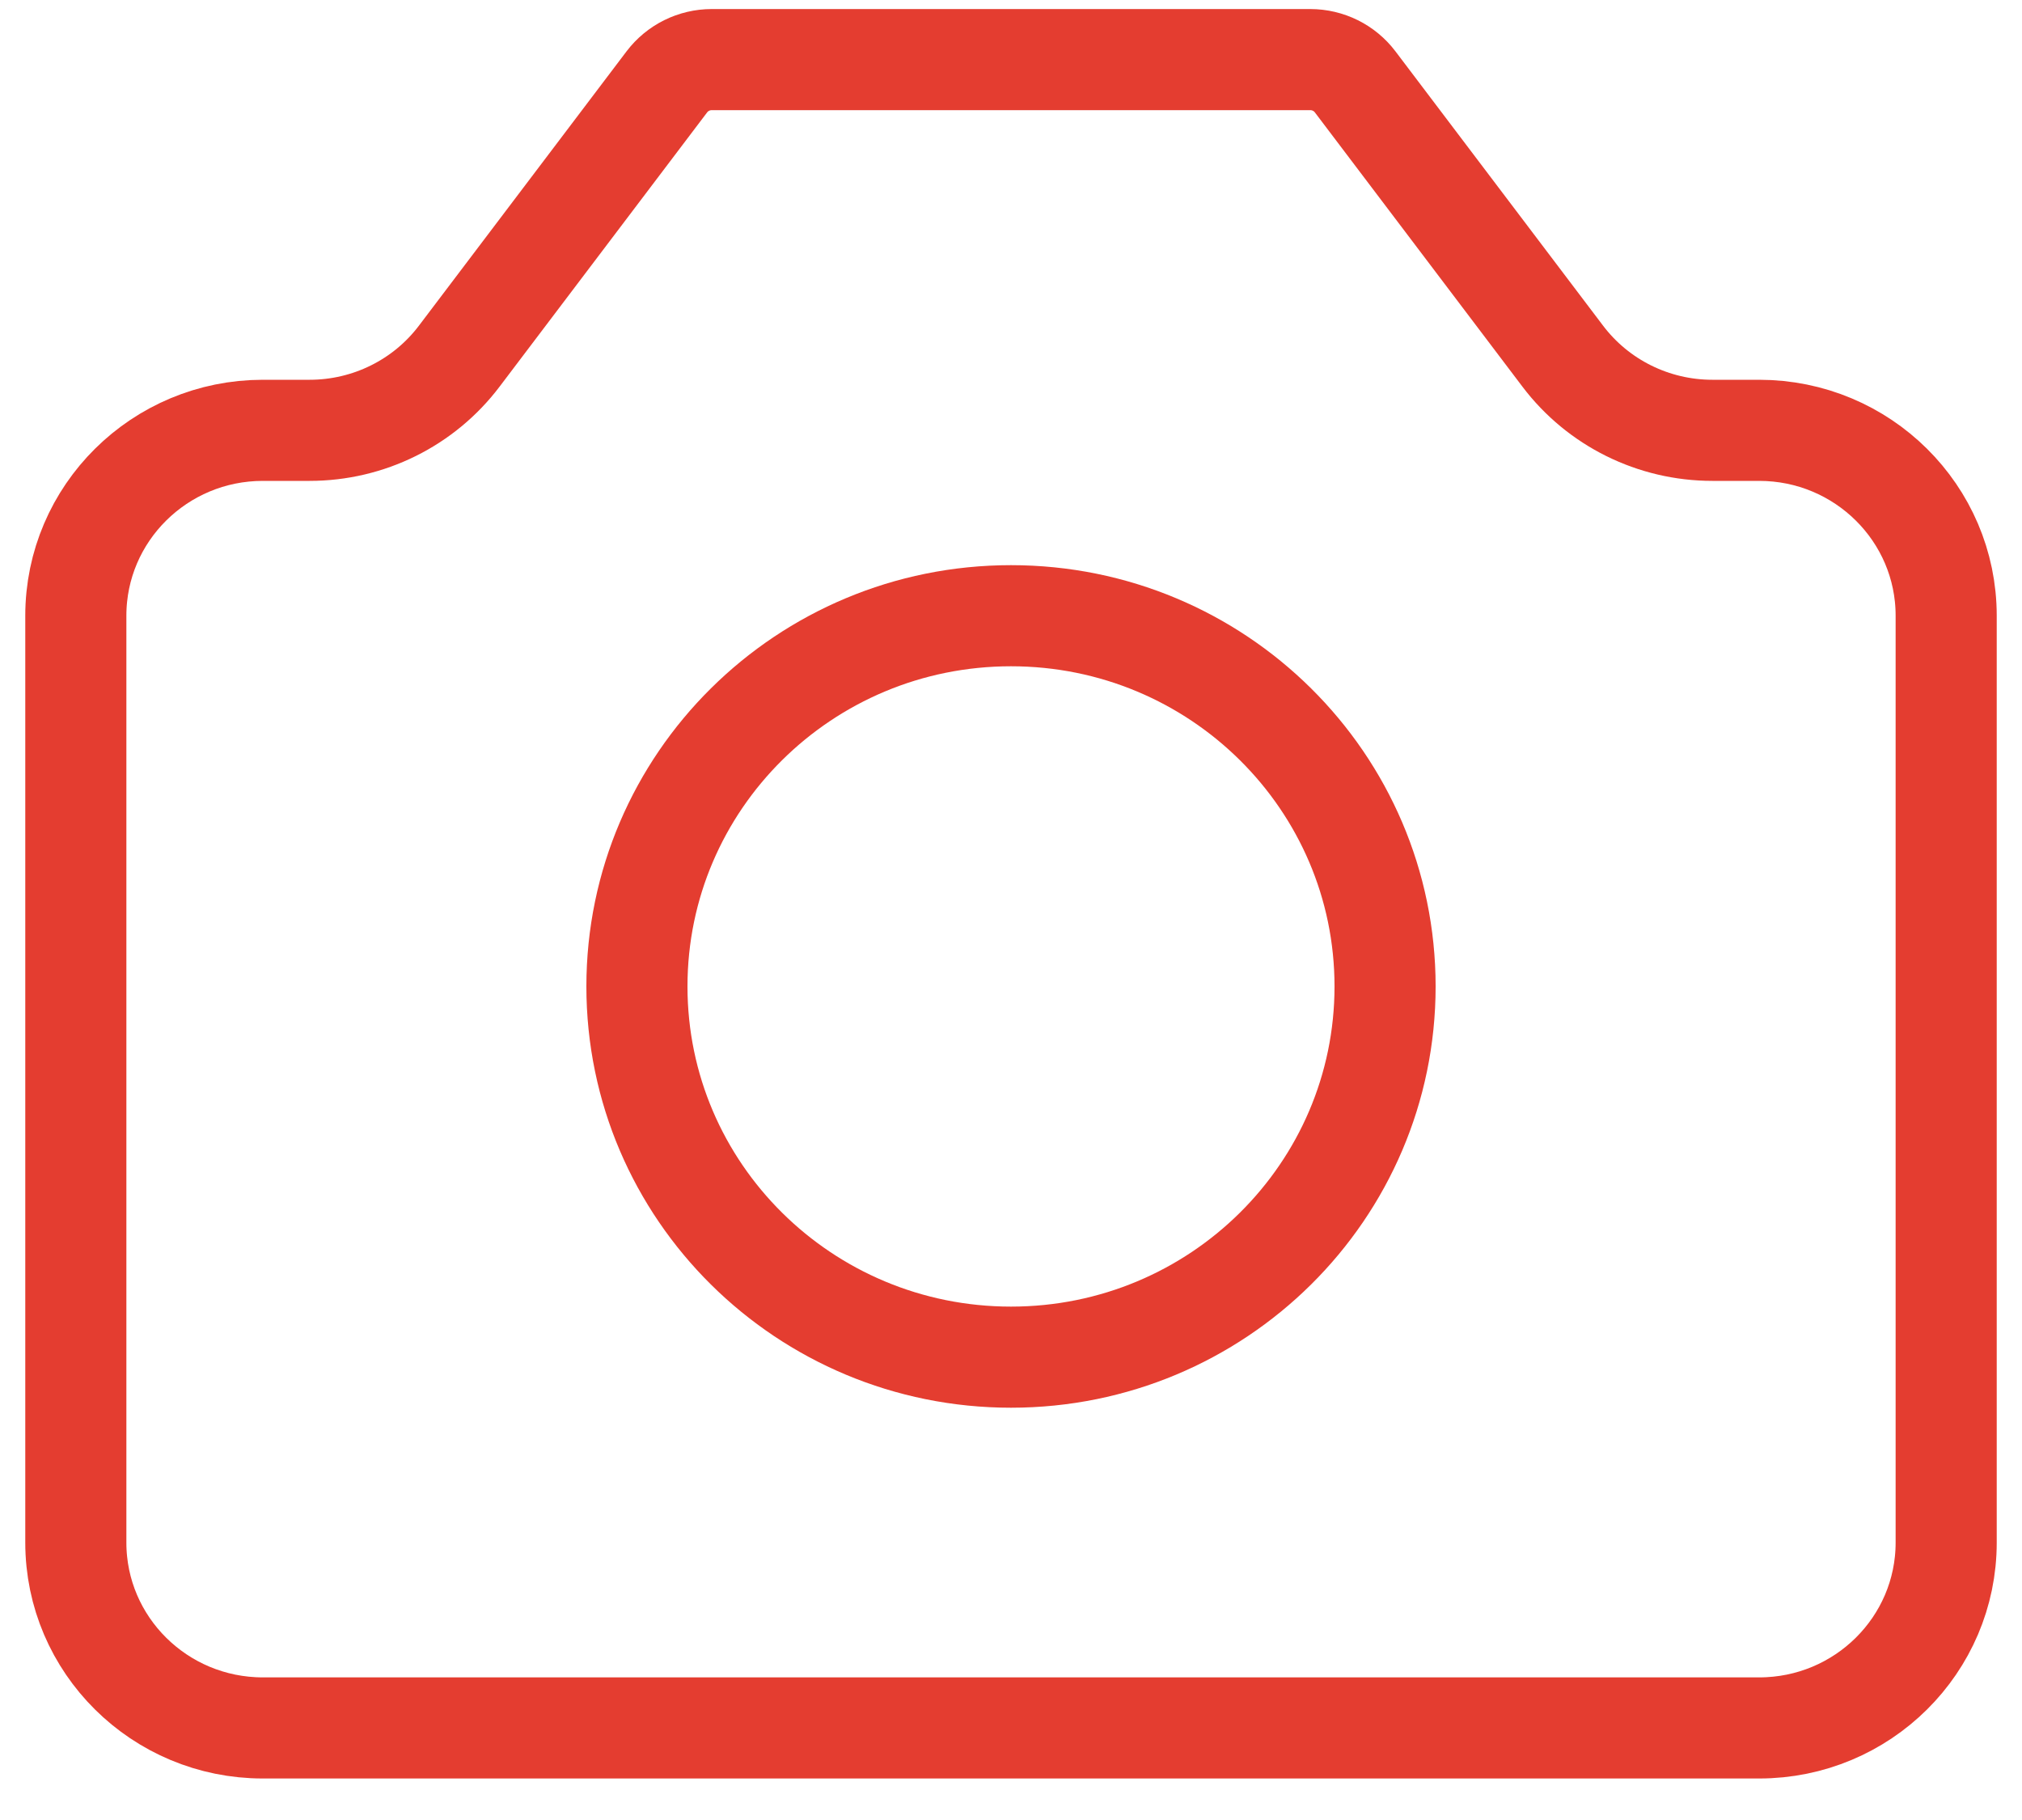 <svg width="40" height="36" viewBox="0 0 40 36" fill="none" xmlns="http://www.w3.org/2000/svg">
<path d="M1.5 30.512V12.179C1.5 10.154 3.157 8.512 5.2 8.512H6.125C7.29 8.512 8.386 7.969 9.085 7.045L13.192 1.619C13.402 1.342 13.731 1.179 14.08 1.179H25.92C26.27 1.179 26.598 1.342 26.808 1.619L30.915 7.045C31.614 7.969 32.71 8.512 33.875 8.512H34.8C36.843 8.512 38.5 10.154 38.5 12.179V30.512C38.5 32.537 36.843 34.179 34.8 34.179H5.2C3.157 34.179 1.5 32.537 1.5 30.512Z" stroke="#E43D30" stroke-width="2" stroke-linecap="round" stroke-linejoin="round"/>
<path d="M20 26.845C24.087 26.845 27.4 23.562 27.4 19.512C27.4 15.462 24.087 12.179 20 12.179C15.913 12.179 12.6 15.462 12.6 19.512C12.6 23.562 15.913 26.845 20 26.845Z" stroke="#E43D30" stroke-width="2" stroke-linecap="round" stroke-linejoin="round"/>
</svg>
